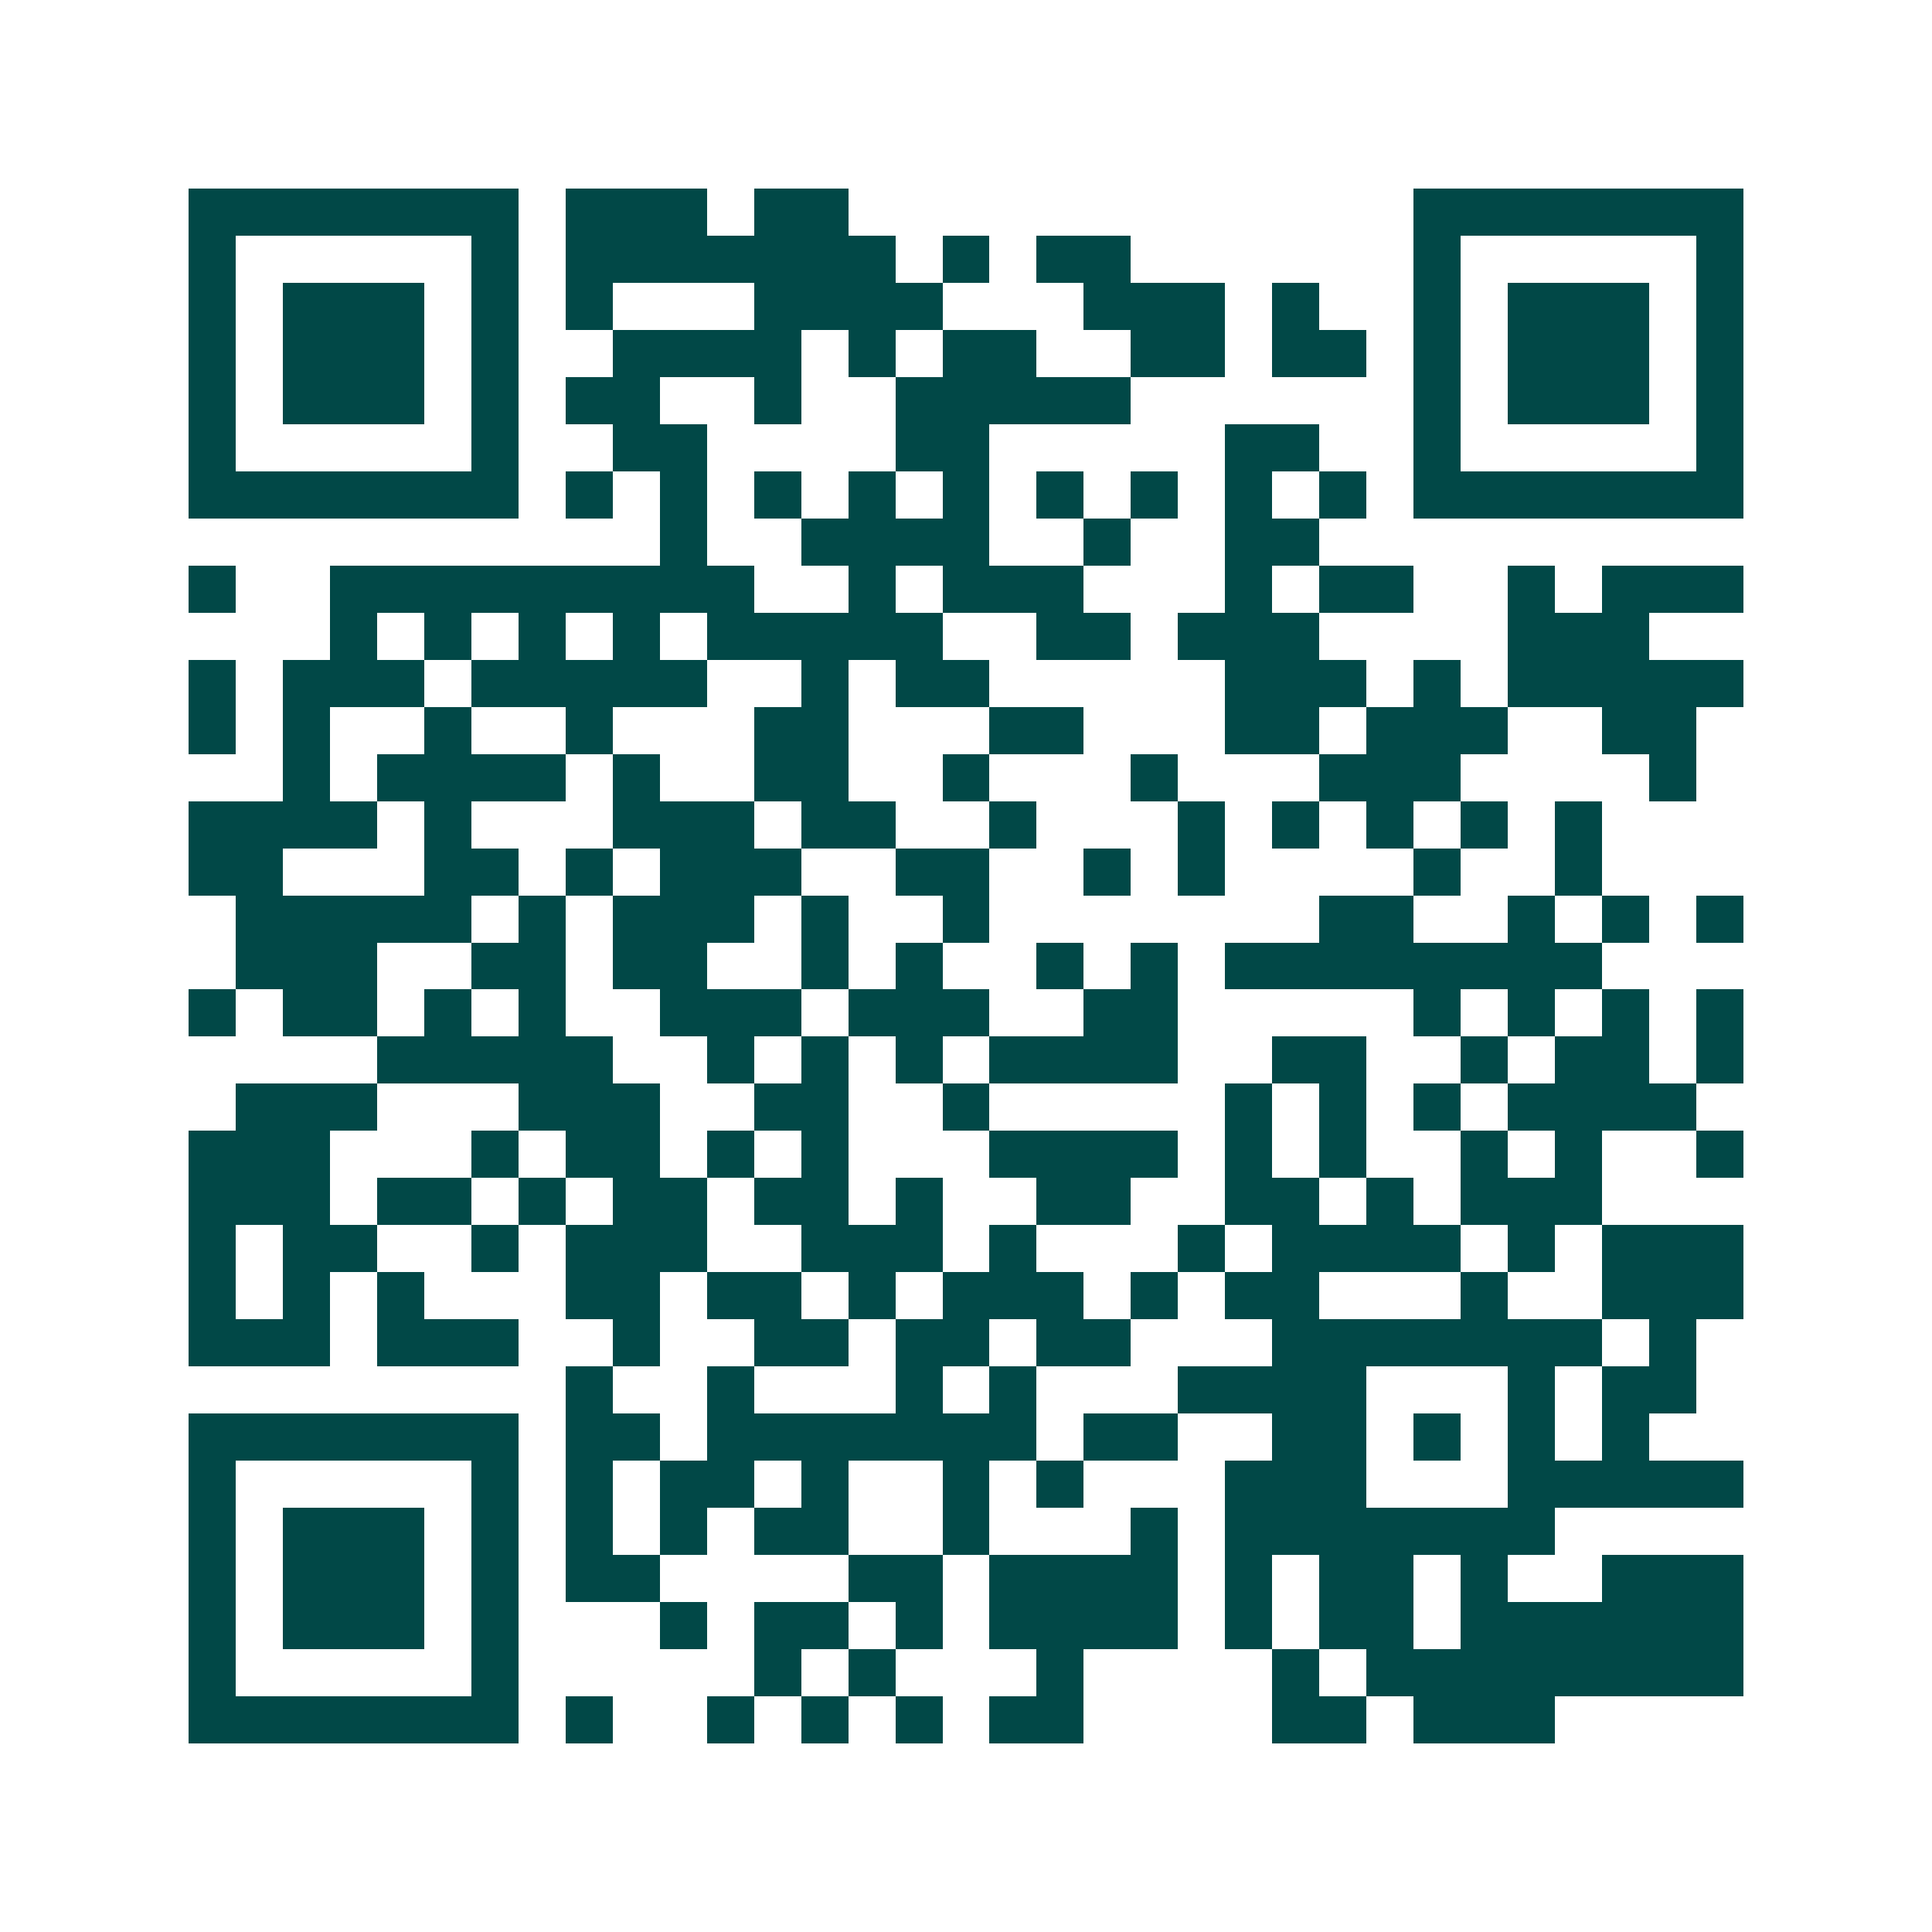 <svg xmlns="http://www.w3.org/2000/svg" width="200" height="200" viewBox="0 0 41 41" shape-rendering="crispEdges"><path fill="#ffffff" d="M0 0h41v41H0z"/><path stroke="#014847" d="M4 4.5h7m1 0h3m1 0h2m12 0h7M4 5.5h1m5 0h1m1 0h7m1 0h1m1 0h2m6 0h1m5 0h1M4 6.5h1m1 0h3m1 0h1m1 0h1m3 0h4m3 0h3m1 0h1m2 0h1m1 0h3m1 0h1M4 7.5h1m1 0h3m1 0h1m2 0h4m1 0h1m1 0h2m2 0h2m1 0h2m1 0h1m1 0h3m1 0h1M4 8.5h1m1 0h3m1 0h1m1 0h2m2 0h1m2 0h5m6 0h1m1 0h3m1 0h1M4 9.5h1m5 0h1m2 0h2m4 0h2m5 0h2m2 0h1m5 0h1M4 10.5h7m1 0h1m1 0h1m1 0h1m1 0h1m1 0h1m1 0h1m1 0h1m1 0h1m1 0h1m1 0h7M14 11.5h1m2 0h4m2 0h1m2 0h2M4 12.5h1m2 0h9m2 0h1m1 0h3m3 0h1m1 0h2m2 0h1m1 0h3M7 13.5h1m1 0h1m1 0h1m1 0h1m1 0h5m2 0h2m1 0h3m4 0h3M4 14.5h1m1 0h3m1 0h5m2 0h1m1 0h2m5 0h3m1 0h1m1 0h5M4 15.5h1m1 0h1m2 0h1m2 0h1m3 0h2m3 0h2m3 0h2m1 0h3m2 0h2M6 16.5h1m1 0h4m1 0h1m2 0h2m2 0h1m3 0h1m3 0h3m4 0h1M4 17.5h4m1 0h1m3 0h3m1 0h2m2 0h1m3 0h1m1 0h1m1 0h1m1 0h1m1 0h1M4 18.5h2m3 0h2m1 0h1m1 0h3m2 0h2m2 0h1m1 0h1m4 0h1m2 0h1M5 19.5h5m1 0h1m1 0h3m1 0h1m2 0h1m7 0h2m2 0h1m1 0h1m1 0h1M5 20.5h3m2 0h2m1 0h2m2 0h1m1 0h1m2 0h1m1 0h1m1 0h8M4 21.5h1m1 0h2m1 0h1m1 0h1m2 0h3m1 0h3m2 0h2m5 0h1m1 0h1m1 0h1m1 0h1M8 22.5h5m2 0h1m1 0h1m1 0h1m1 0h4m2 0h2m2 0h1m1 0h2m1 0h1M5 23.5h3m3 0h3m2 0h2m2 0h1m5 0h1m1 0h1m1 0h1m1 0h4M4 24.5h3m3 0h1m1 0h2m1 0h1m1 0h1m3 0h4m1 0h1m1 0h1m2 0h1m1 0h1m2 0h1M4 25.5h3m1 0h2m1 0h1m1 0h2m1 0h2m1 0h1m2 0h2m2 0h2m1 0h1m1 0h3M4 26.5h1m1 0h2m2 0h1m1 0h3m2 0h3m1 0h1m3 0h1m1 0h4m1 0h1m1 0h3M4 27.5h1m1 0h1m1 0h1m3 0h2m1 0h2m1 0h1m1 0h3m1 0h1m1 0h2m3 0h1m2 0h3M4 28.5h3m1 0h3m2 0h1m2 0h2m1 0h2m1 0h2m3 0h7m1 0h1M12 29.5h1m2 0h1m3 0h1m1 0h1m3 0h4m3 0h1m1 0h2M4 30.5h7m1 0h2m1 0h7m1 0h2m2 0h2m1 0h1m1 0h1m1 0h1M4 31.5h1m5 0h1m1 0h1m1 0h2m1 0h1m2 0h1m1 0h1m3 0h3m3 0h5M4 32.5h1m1 0h3m1 0h1m1 0h1m1 0h1m1 0h2m2 0h1m3 0h1m1 0h7M4 33.5h1m1 0h3m1 0h1m1 0h2m4 0h2m1 0h4m1 0h1m1 0h2m1 0h1m2 0h3M4 34.5h1m1 0h3m1 0h1m3 0h1m1 0h2m1 0h1m1 0h4m1 0h1m1 0h2m1 0h6M4 35.5h1m5 0h1m5 0h1m1 0h1m3 0h1m4 0h1m1 0h8M4 36.5h7m1 0h1m2 0h1m1 0h1m1 0h1m1 0h2m4 0h2m1 0h3"/></svg>
